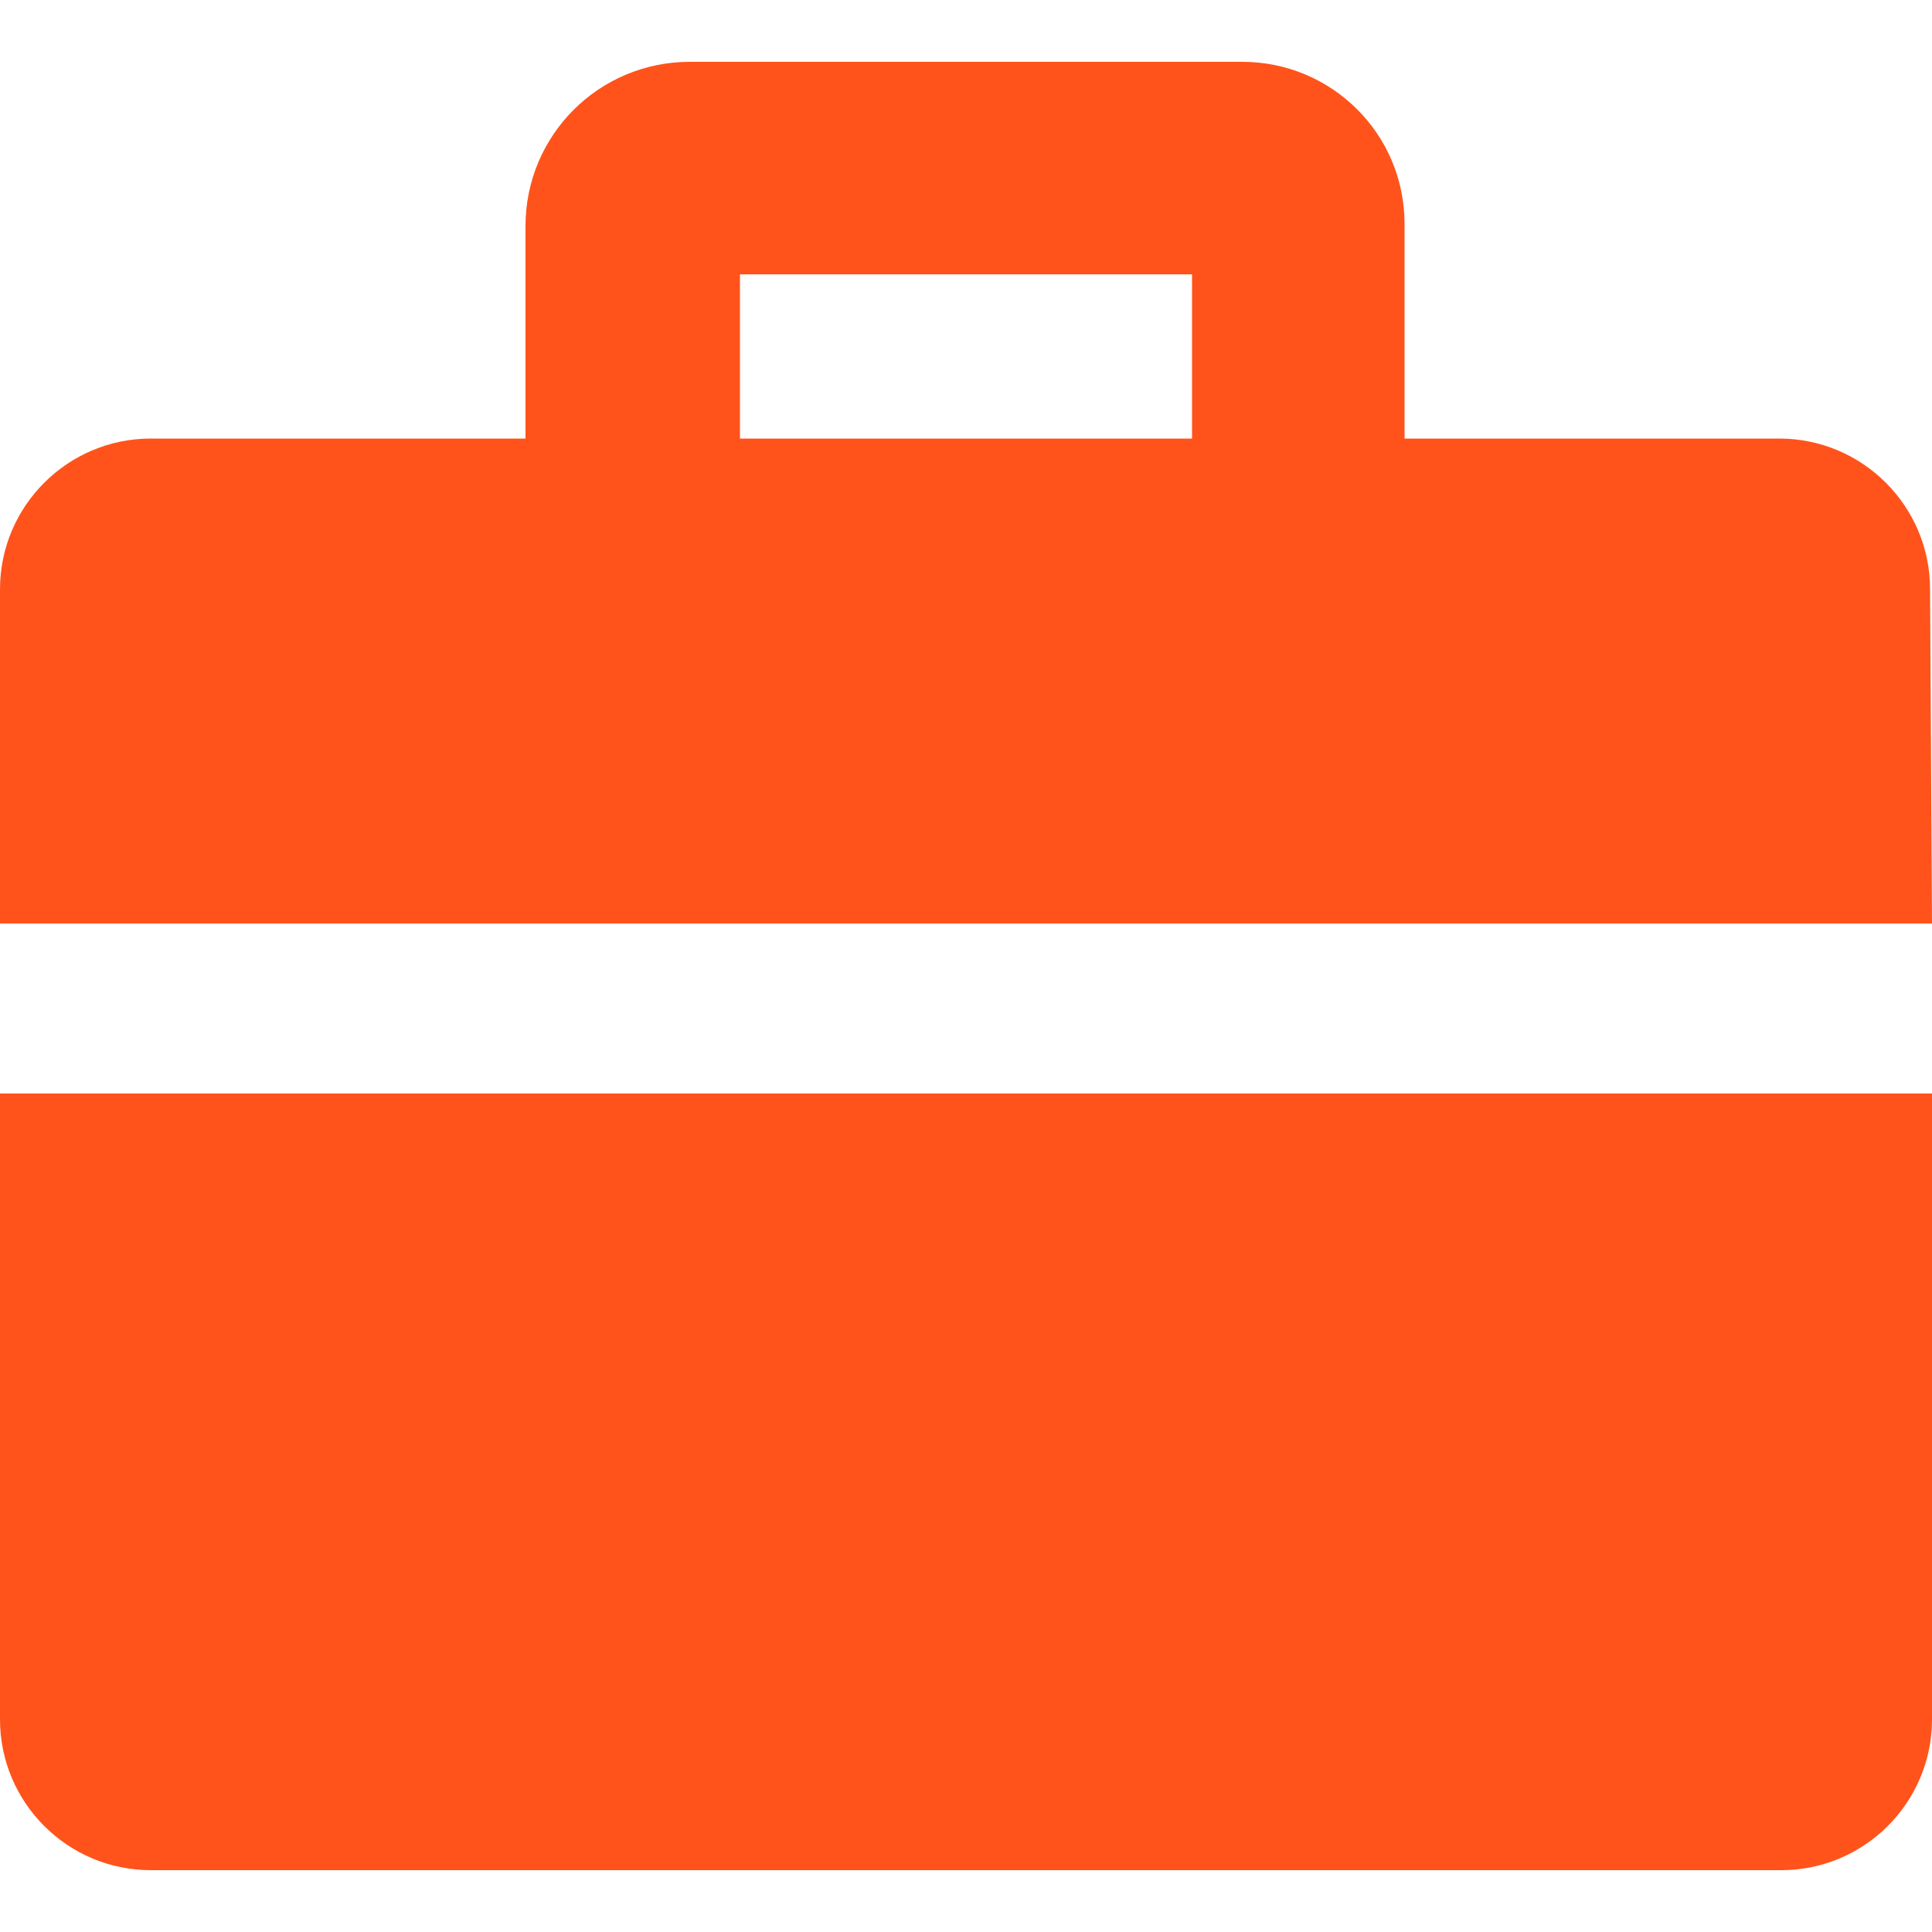 <?xml version="1.0" encoding="utf-8"?>
<!-- Generator: Adobe Illustrator 27.6.1, SVG Export Plug-In . SVG Version: 6.00 Build 0)  -->
<svg version="1.1" id="Layer_1" xmlns="http://www.w3.org/2000/svg" xmlns:xlink="http://www.w3.org/1999/xlink" x="0px" y="0px"
	 viewBox="0 0 100 100" style="enable-background:new 0 0 100 100;" xml:space="preserve">
<style type="text/css">
	.st0{fill:#FF531B;}
</style>
<g>
	<g>
		<path class="st0" d="M61.7,14.2v11.4H38.3V14.2H61.7 M64.3,3.2H35.7c-4.7,0-8.5,3.8-8.5,8.5v16.4c0,4.7,3.8,8.5,8.5,8.5h28.5
			c4.7,0,8.5-3.8,8.5-8.5V11.6C72.7,6.9,68.9,3.2,64.3,3.2L64.3,3.2z"/>
	</g>
	<path class="st0" d="M92.2,96.8H7.8C3.5,96.8,0,93.3,0,89V56.6h100V89C100,93.3,96.5,96.8,92.2,96.8z"/>
	<path class="st0" d="M100,47.8H0V30.5c0-4.3,3.5-7.8,7.8-7.8h84.3c4.3,0,7.8,3.5,7.8,7.8L100,47.8L100,47.8z"/>
</g>
</svg>
